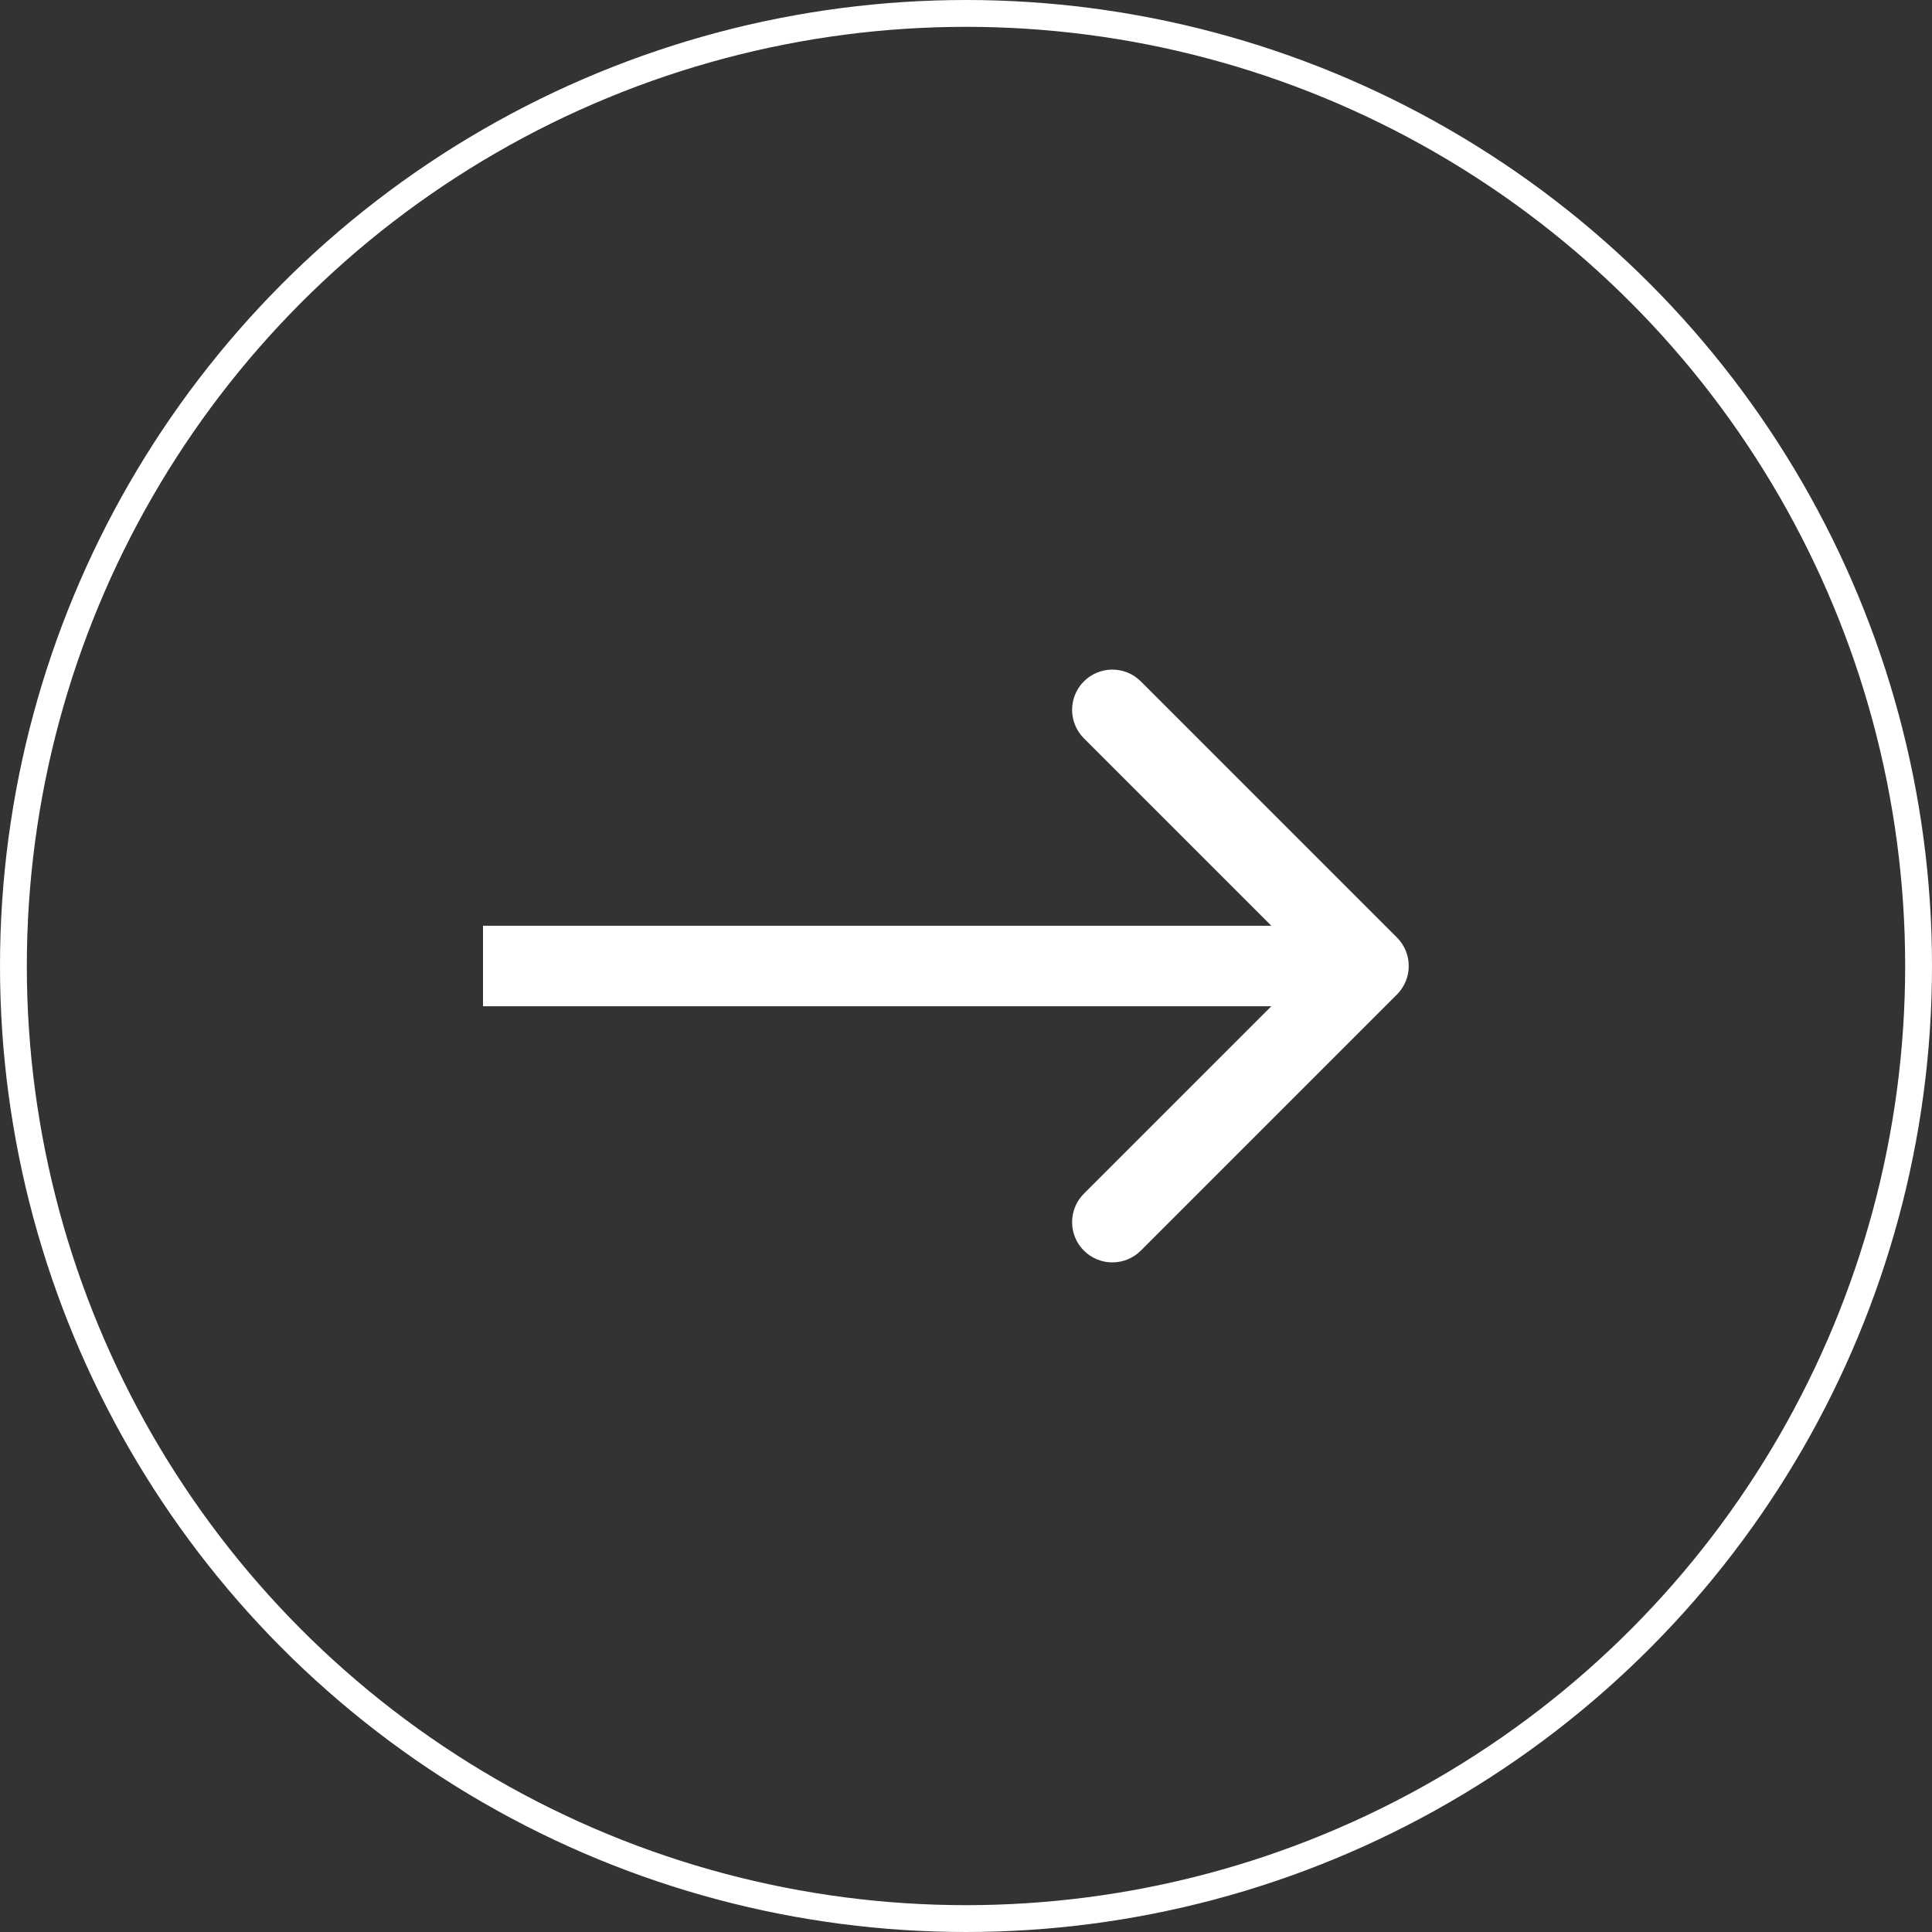 <svg width="72" height="72" viewBox="0 0 72 72" fill="none" xmlns="http://www.w3.org/2000/svg">
<rect x="0" y="0" width="72" height="72" fill="#333333" stroke="none"/>
<circle cx="36" cy="36" r="35.5" stroke="white"/>
<path d="M52.061 37.061C52.646 36.475 52.646 35.525 52.061 34.939L42.515 25.393C41.929 24.808 40.979 24.808 40.393 25.393C39.808 25.979 39.808 26.929 40.393 27.515L48.879 36L40.393 44.485C39.808 45.071 39.808 46.021 40.393 46.607C40.979 47.192 41.929 47.192 42.515 46.607L52.061 37.061ZM18 37.5H51V34.5H18V37.5Z" fill="white"/>
</svg>
